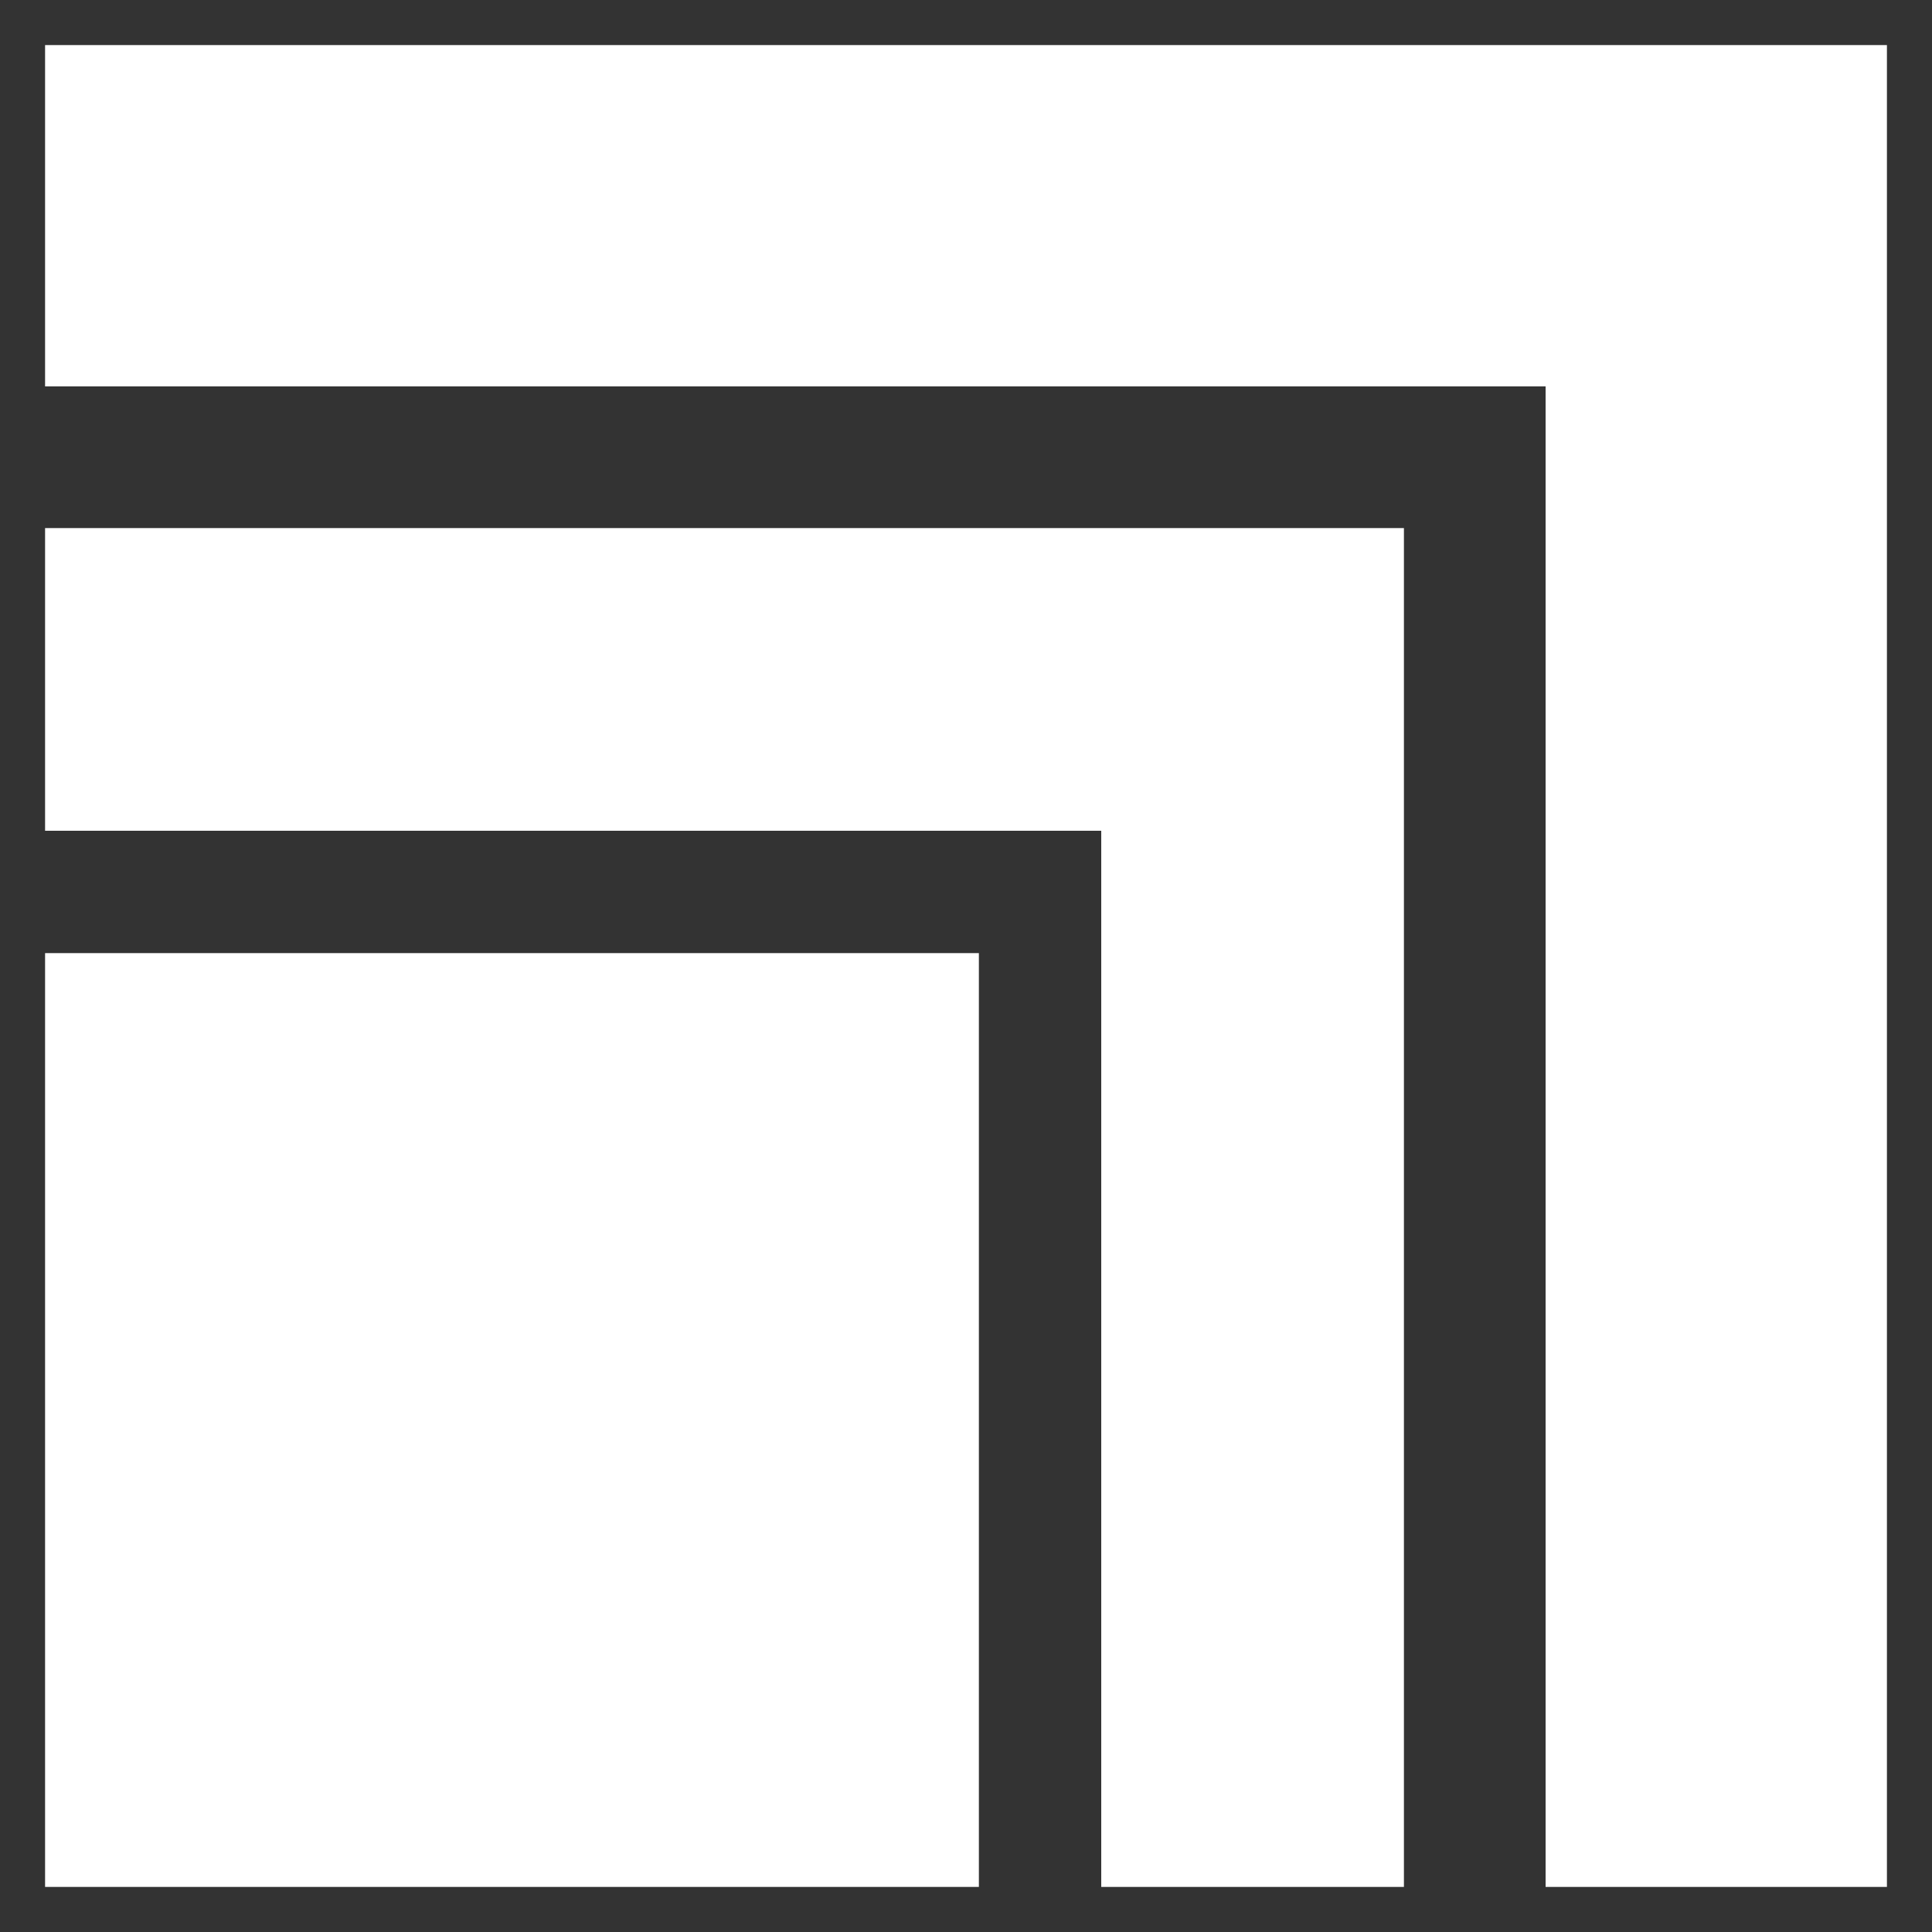 <?xml version="1.0" encoding="utf-8"?>
<!-- Generator: Adobe Illustrator 21.0.0, SVG Export Plug-In . SVG Version: 6.00 Build 0)  -->
<svg version="1.1" id="图层_1" xmlns="http://www.w3.org/2000/svg" xmlns:xlink="http://www.w3.org/1999/xlink" x="0px" y="0px"
	 viewBox="0 0 30 30" style="enable-background:new 0 0 30 30;" xml:space="preserve">
<rect x="0" y="0" width="30" height="30" fill="#333333" stroke="none"/>
<style type="text/css">
	.st0{fill:#FFFFFF;}
</style>
<g>
	<rect x="0.7" y="14.8" class="st0" width="14.5" height="14.5"/>
	<polygon class="st0" points="0.7,8.2 0.7,12.9 17.1,12.9 17.1,29.3 21.8,29.3 21.8,8.2 	"/>
	<polygon class="st0" points="0.7,0.7 0.7,6 24,6 24,29.3 29.3,29.3 29.3,0.7 	"/>
</g>
</svg>
